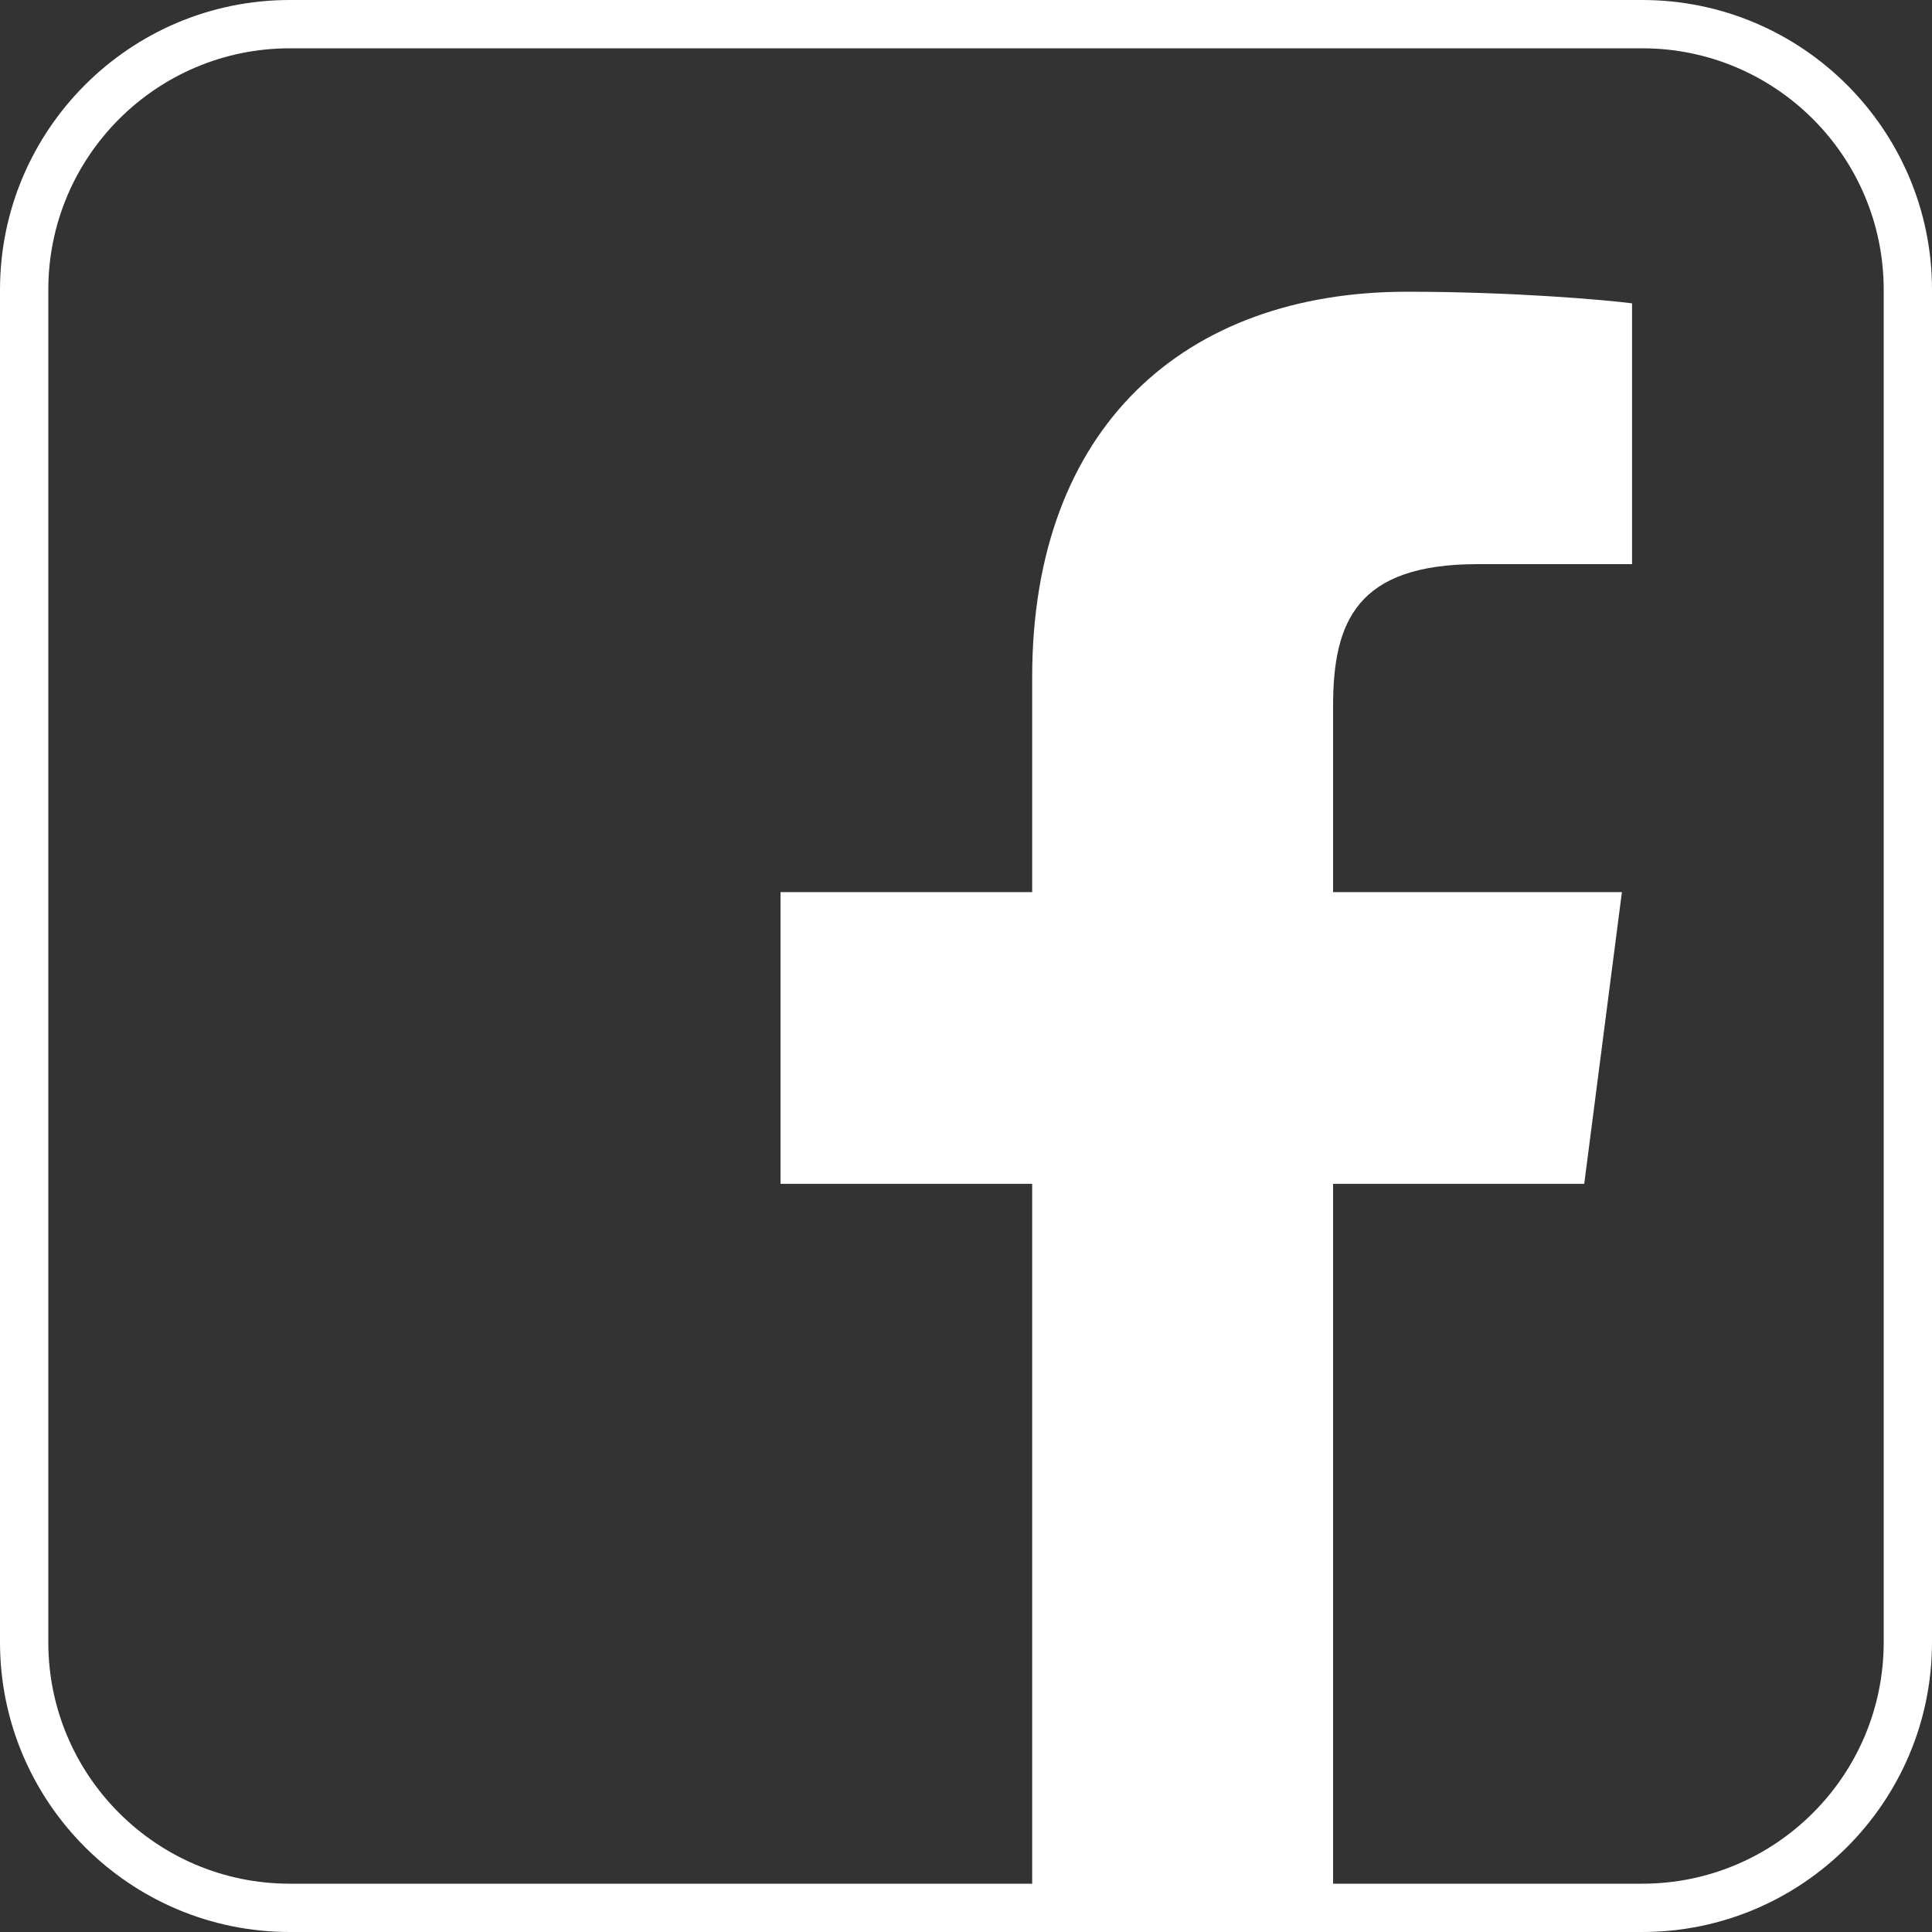 <?xml version="1.0" encoding="UTF-8"?>
<svg id="_レイヤー_2" data-name="レイヤー 2" xmlns="http://www.w3.org/2000/svg" viewBox="0 0 40 40">
  <rect x="0" y="0" width="40" height="40" fill="#333333" stroke="none"/>
  <defs>
    <style>
      .cls-1 {
        fill: #fff;
      }
    </style>
  </defs>
  <g id="_メニュー" data-name="メニュー">
    <g>
      <path class="cls-1" d="M34,1c2.76,0,5,2.24,5,5v28c0,2.76-2.24,5-5,5H6c-2.76,0-5-2.24-5-5V6C1,3.24,3.24,1,6,1h28M34,0H6C2.69,0,0,2.69,0,6v28c0,3.31,2.69,6,6,6h28c3.31,0,6-2.69,6-6V6c0-3.31-2.69-6-6-6h0Z"/>
      <path id="f" class="cls-1" d="M27.6,40v-15.49h5.2l.78-6.04h-5.98v-3.85c0-1.75.49-2.94,2.99-2.94h3.2v-5.4c-.55-.07-2.45-.24-4.66-.24-4.61,0-7.76,2.81-7.76,7.98v4.45h-5.21v6.04h5.21v15.49h6.23Z"/>
    </g>
  </g>
</svg>